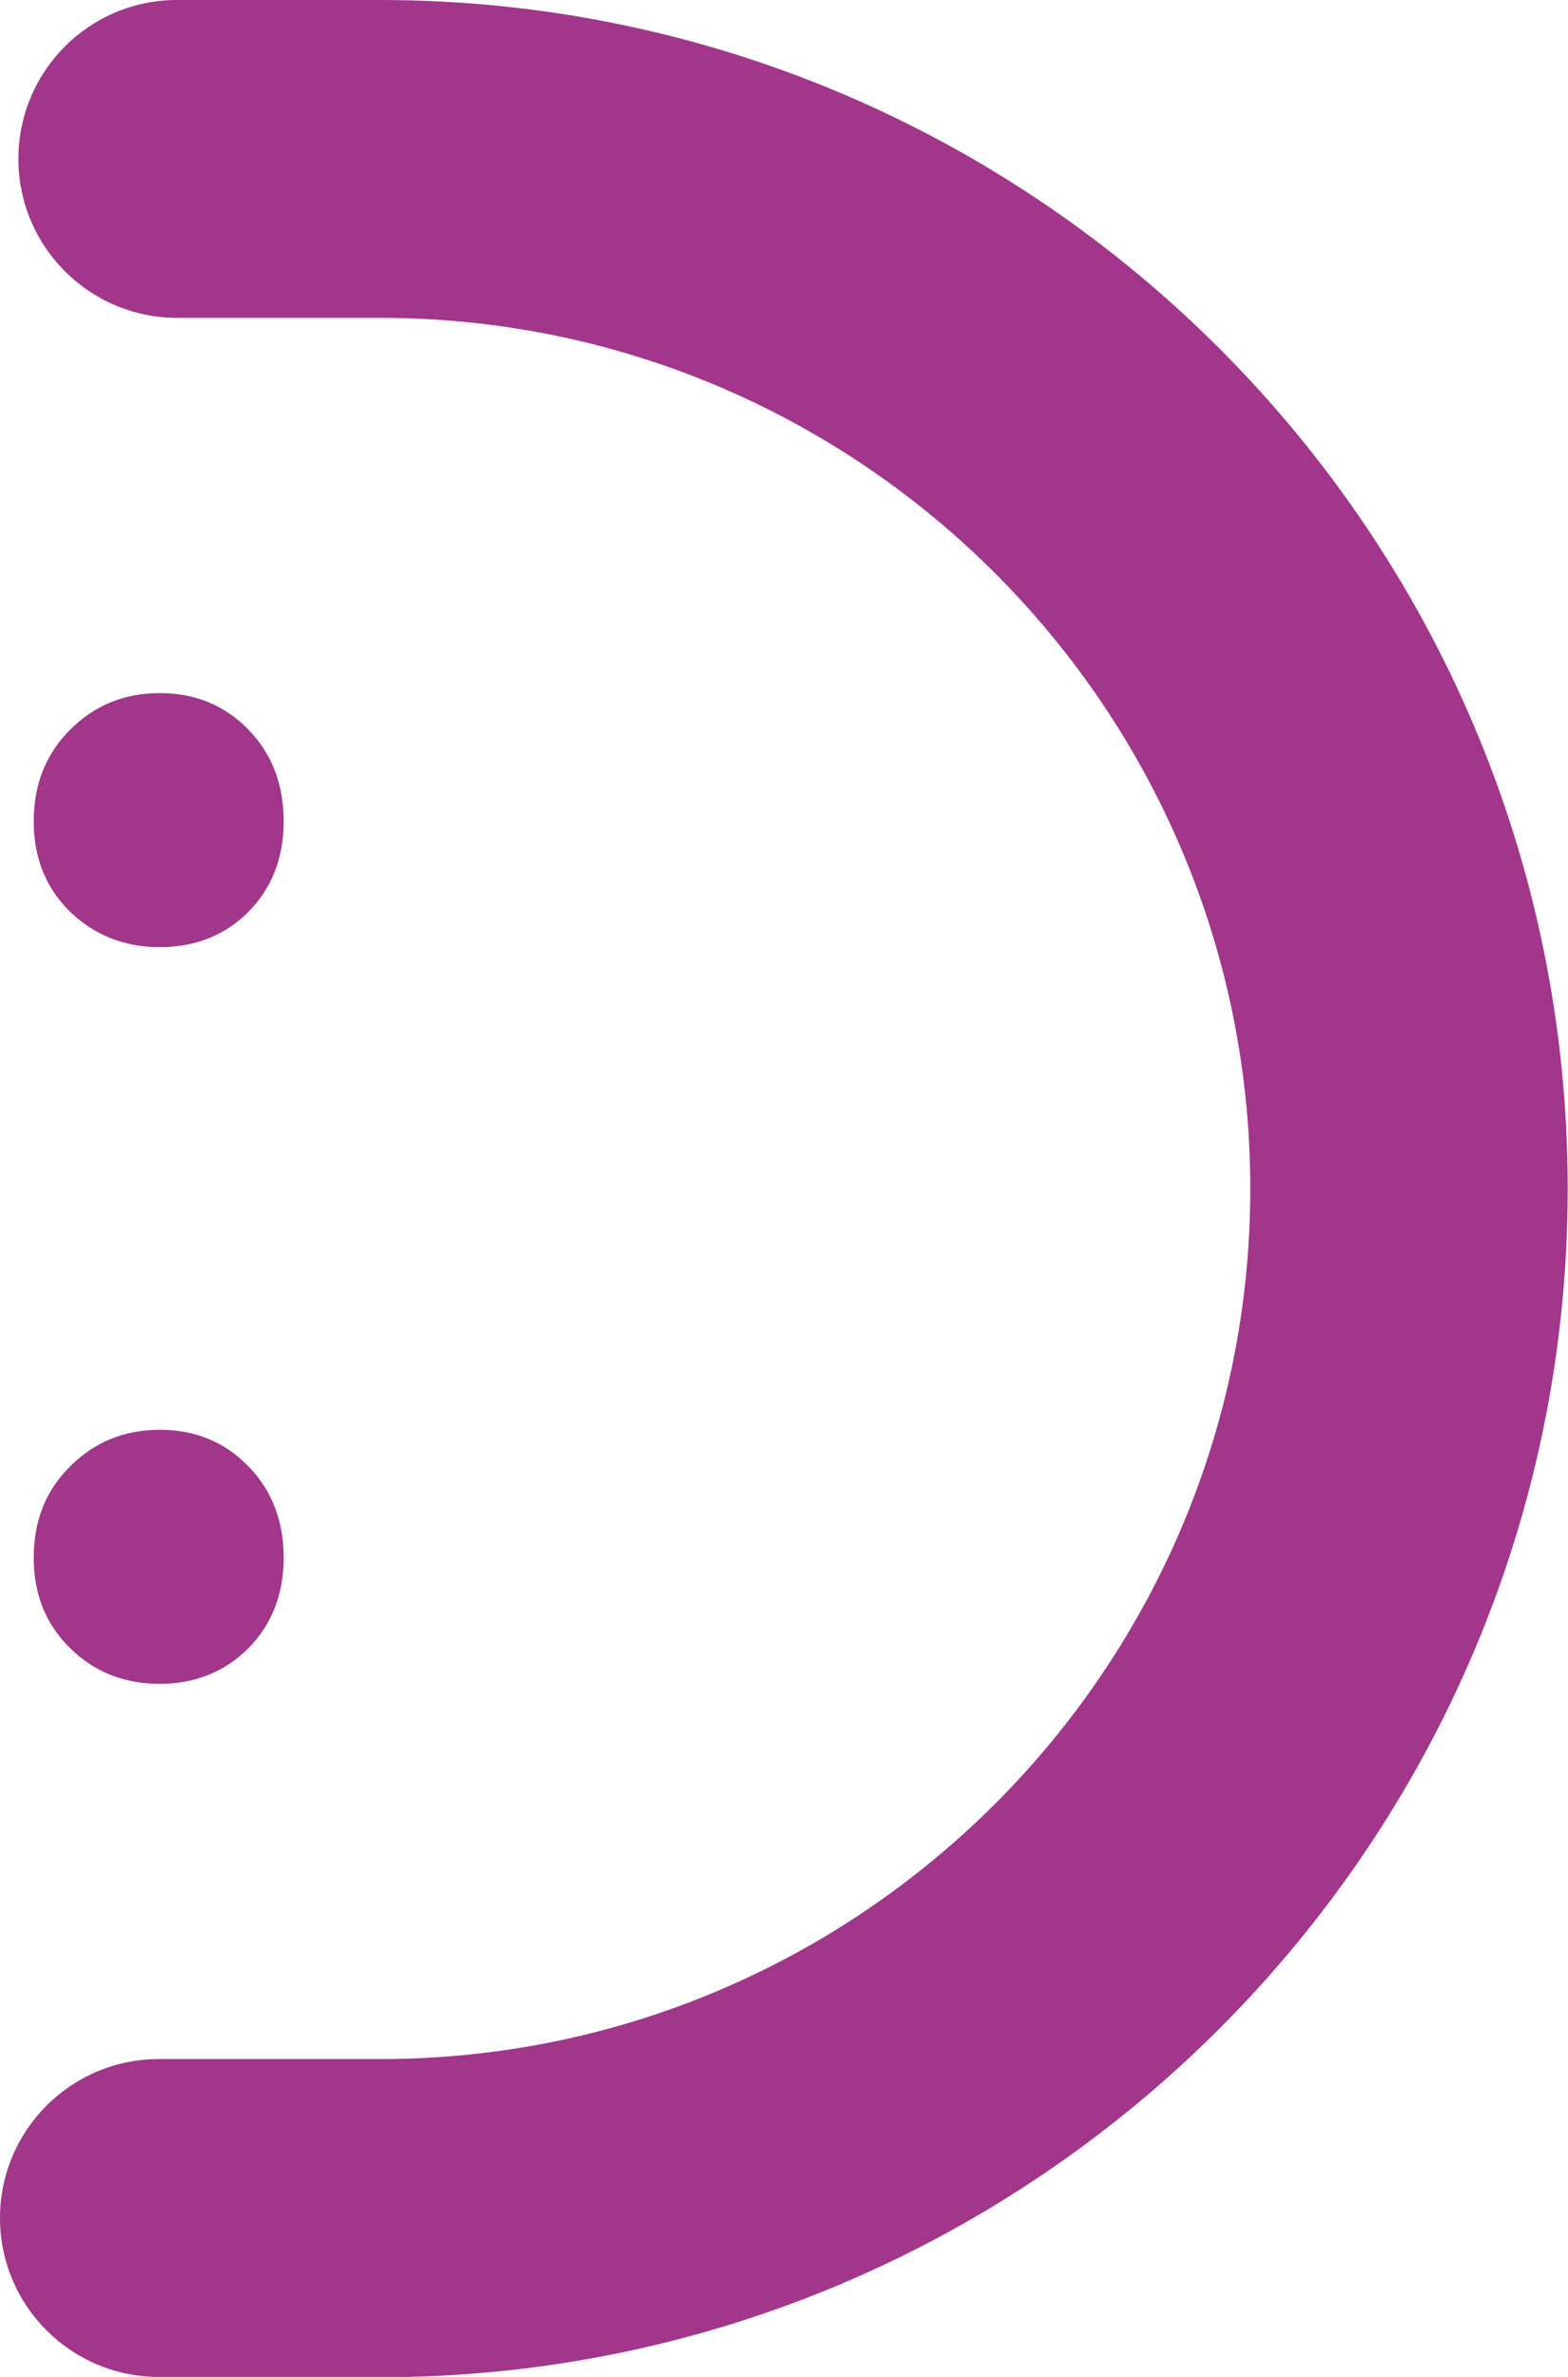 <?xml version="1.0" encoding="UTF-8"?><svg id="Calque_2" xmlns="http://www.w3.org/2000/svg" viewBox="0 0 51.13 77.47"><defs><style>.cls-1{fill:#a2368b;}</style></defs><g id="Calque_1-2"><path class="cls-1" d="M2.29,29.72c-.79-.77-1.19-1.75-1.19-2.95s.39-2.19,1.19-2.99c.79-.79,1.76-1.19,2.92-1.19s2.12.4,2.89,1.19c.77.79,1.15,1.79,1.15,2.99s-.39,2.18-1.15,2.95c-.77.77-1.74,1.15-2.89,1.15s-2.13-.39-2.92-1.15M2.29,53.72c-.79-.77-1.19-1.75-1.19-2.95s.39-2.19,1.19-2.98c.79-.79,1.76-1.19,2.92-1.19s2.12.4,2.89,1.19c.77.79,1.15,1.79,1.15,2.98s-.39,2.18-1.15,2.95c-.77.77-1.74,1.16-2.89,1.16s-2.13-.38-2.92-1.16"/><path class="cls-1" d="M12.4,77.47h-7.22c-2.86,0-5.18-2.32-5.18-5.18s2.32-5.18,5.18-5.18h7.22c15.64,0,28.37-12.73,28.37-28.37S28.04,10.36,12.4,10.36h-6.62c-2.86,0-5.18-2.32-5.18-5.18S2.91,0,5.77,0h6.62c21.36,0,38.73,17.38,38.73,38.74s-17.38,38.74-38.73,38.74"/></g></svg>